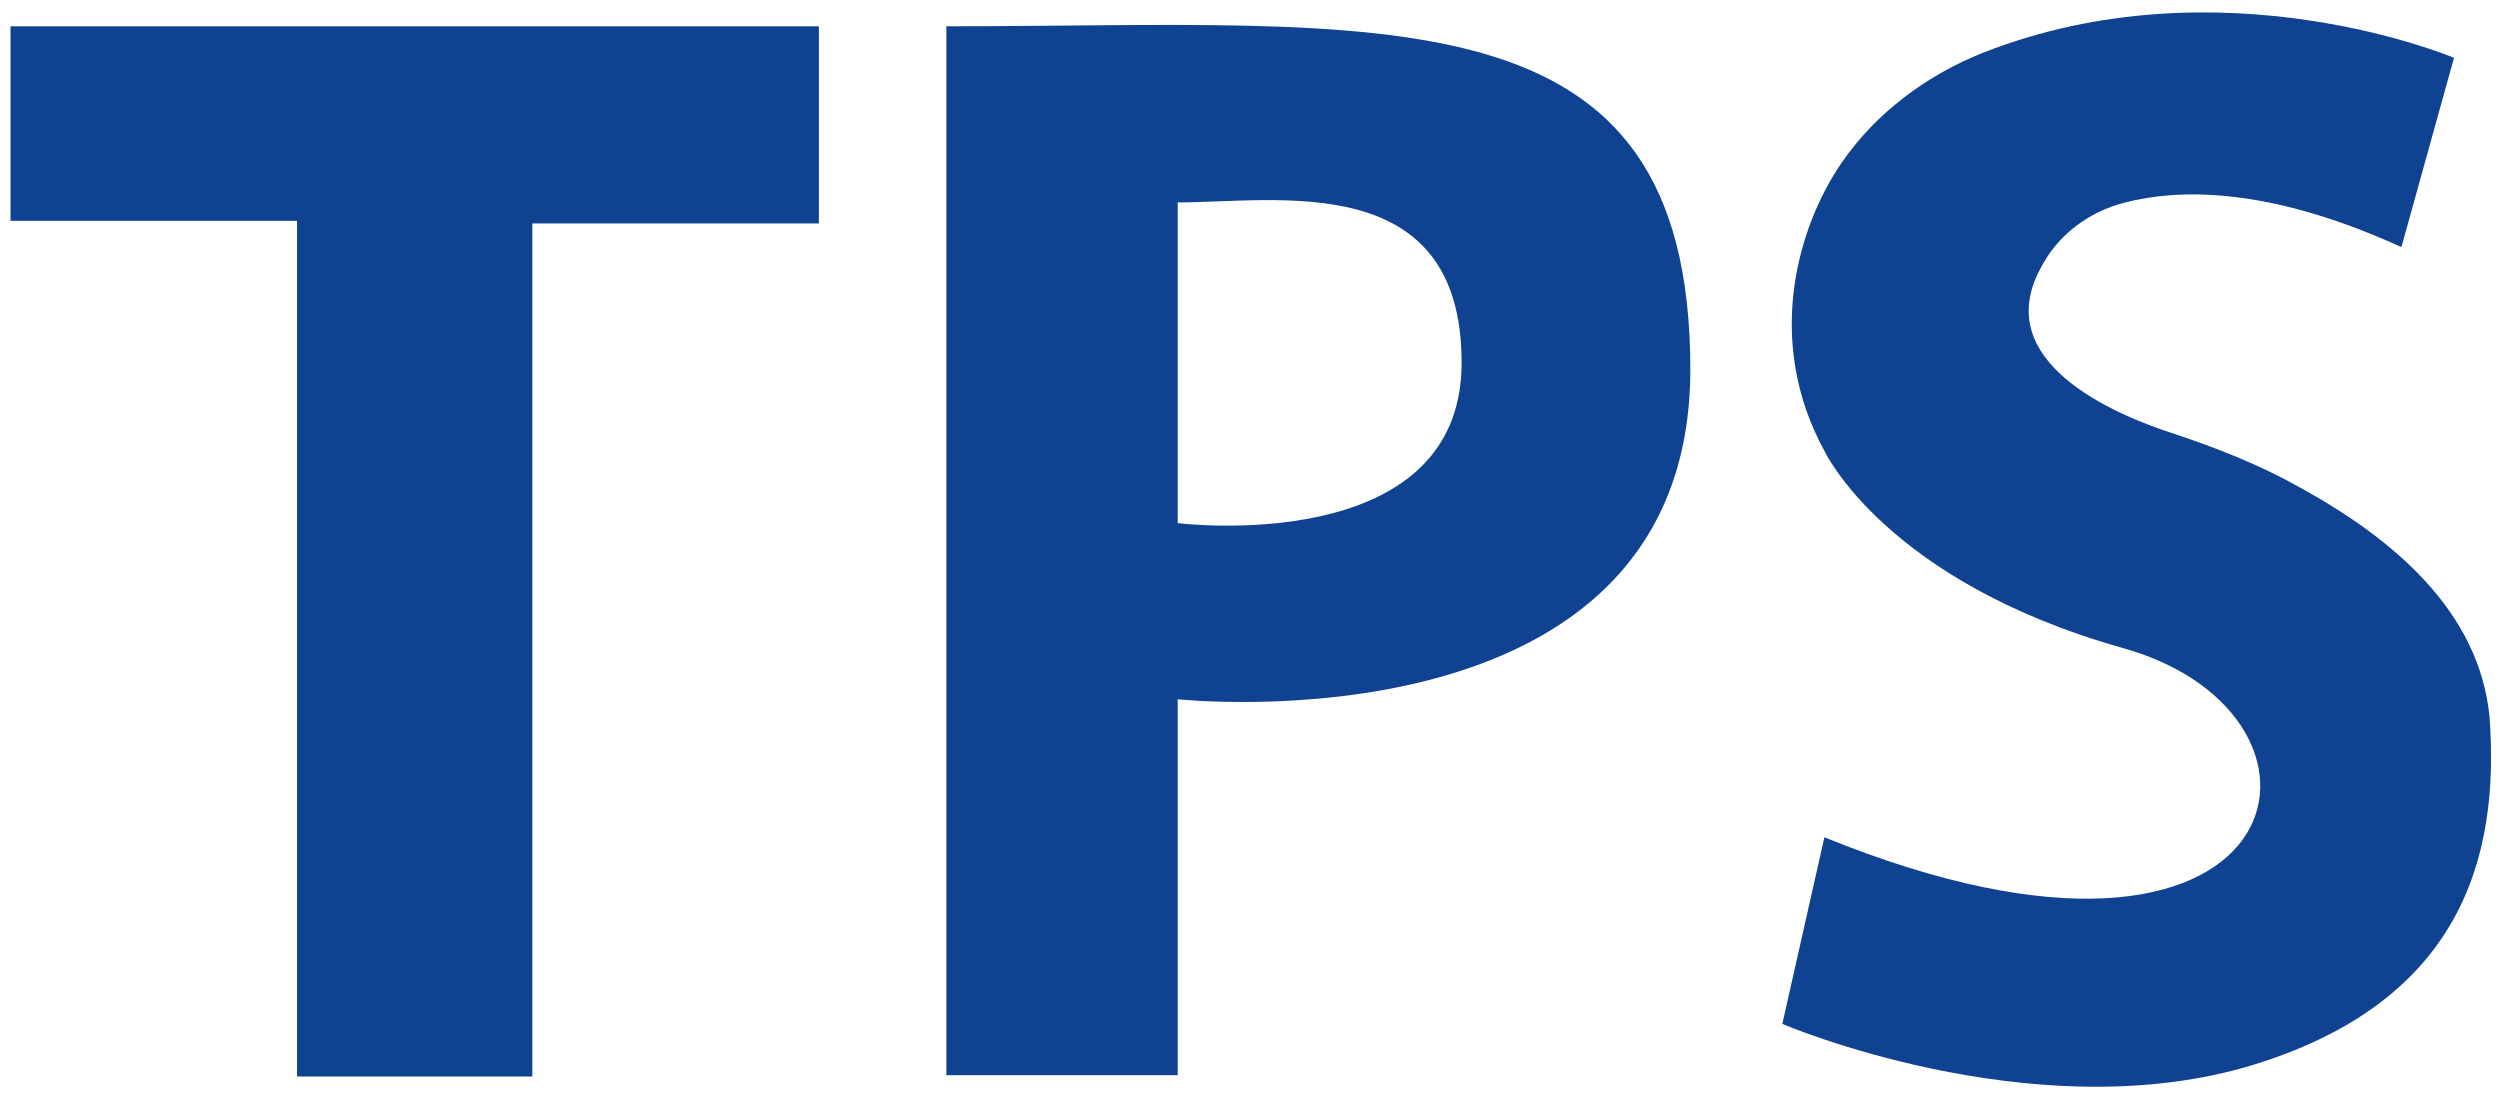 <?xml version="1.0" encoding="UTF-8" standalone="no"?> <svg xmlns:inkscape="http://www.inkscape.org/namespaces/inkscape" xmlns:sodipodi="http://sodipodi.sourceforge.net/DTD/sodipodi-0.dtd" xmlns="http://www.w3.org/2000/svg" xmlns:svg="http://www.w3.org/2000/svg" version="1.1" id="Calque_1" x="0px" y="0px" viewBox="0 0 190.2 83.5" xml:space="preserve" sodipodi:docname="logo.svg" width="190.2" height="83.5" inkscape:version="1.1.2 (0a00cf5339, 2022-02-04)"><defs id="defs21"></defs> <style type="text/css" id="style2"> .st0{fill:#0F4291;} .st1{fill:none;} </style> <g id="Calque_1_00000158029313797867775670000017283077206337085338_"> </g> <g id="g16"> <g id="Calque_2_00000038402810689000284270000002374282507613048255_"> <g id="g11"> <polygon class="st0" points="0.8,16.8 0.8,2 62.3,2 62.3,17 40.5,17 40.5,81.9 22.6,81.9 22.6,16.8 " id="polygon5"></polygon> <path class="st0" d="M 72,2 V 81.8 H 89.6 V 53.2 c 0,0 39,4.2 39,-25.1 C 128.6,-1.2 105.4,2 72,2 Z M 89.6,39.8 V 15.4 c 7.6,0 21.6,-2.6 21.6,12.2 0,14.9 -21.6,12.2 -21.6,12.2 z" id="path7"></path> <path class="st0" d="m 170.8,81.2 c -16.5,4.7 -35.2,-3.3 -35.2,-3.3 l 3.2,-14.2 c 35.9,14.6 41.3,-9.2 22.7,-14.4 -18.1,-5.1 -22.7,-15 -22.7,-15 -4.6,-8.4 -2,-17.1 1.3,-21.9 2.6,-3.8 6.5,-6.7 10.8,-8.4 18.1,-7.1 35.8,0.4 35.8,0.4 l -4,14.4 c -10.3,-4.7 -17.1,-4.4 -21,-3.4 -2.8,0.7 -5.2,2.5 -6.5,5.1 -3.7,7 5.5,11 10.2,12.5 3.3,1.1 6.6,2.4 9.6,4.1 7.1,3.9 13.6,9.4 14.4,17.4 0.8,10.7 -2.1,21.9 -18.6,26.7 z" id="path9"></path> </g> </g> <rect class="st1" width="190.2" height="83.5" id="rect14" x="0" y="0"></rect> </g> </svg> 